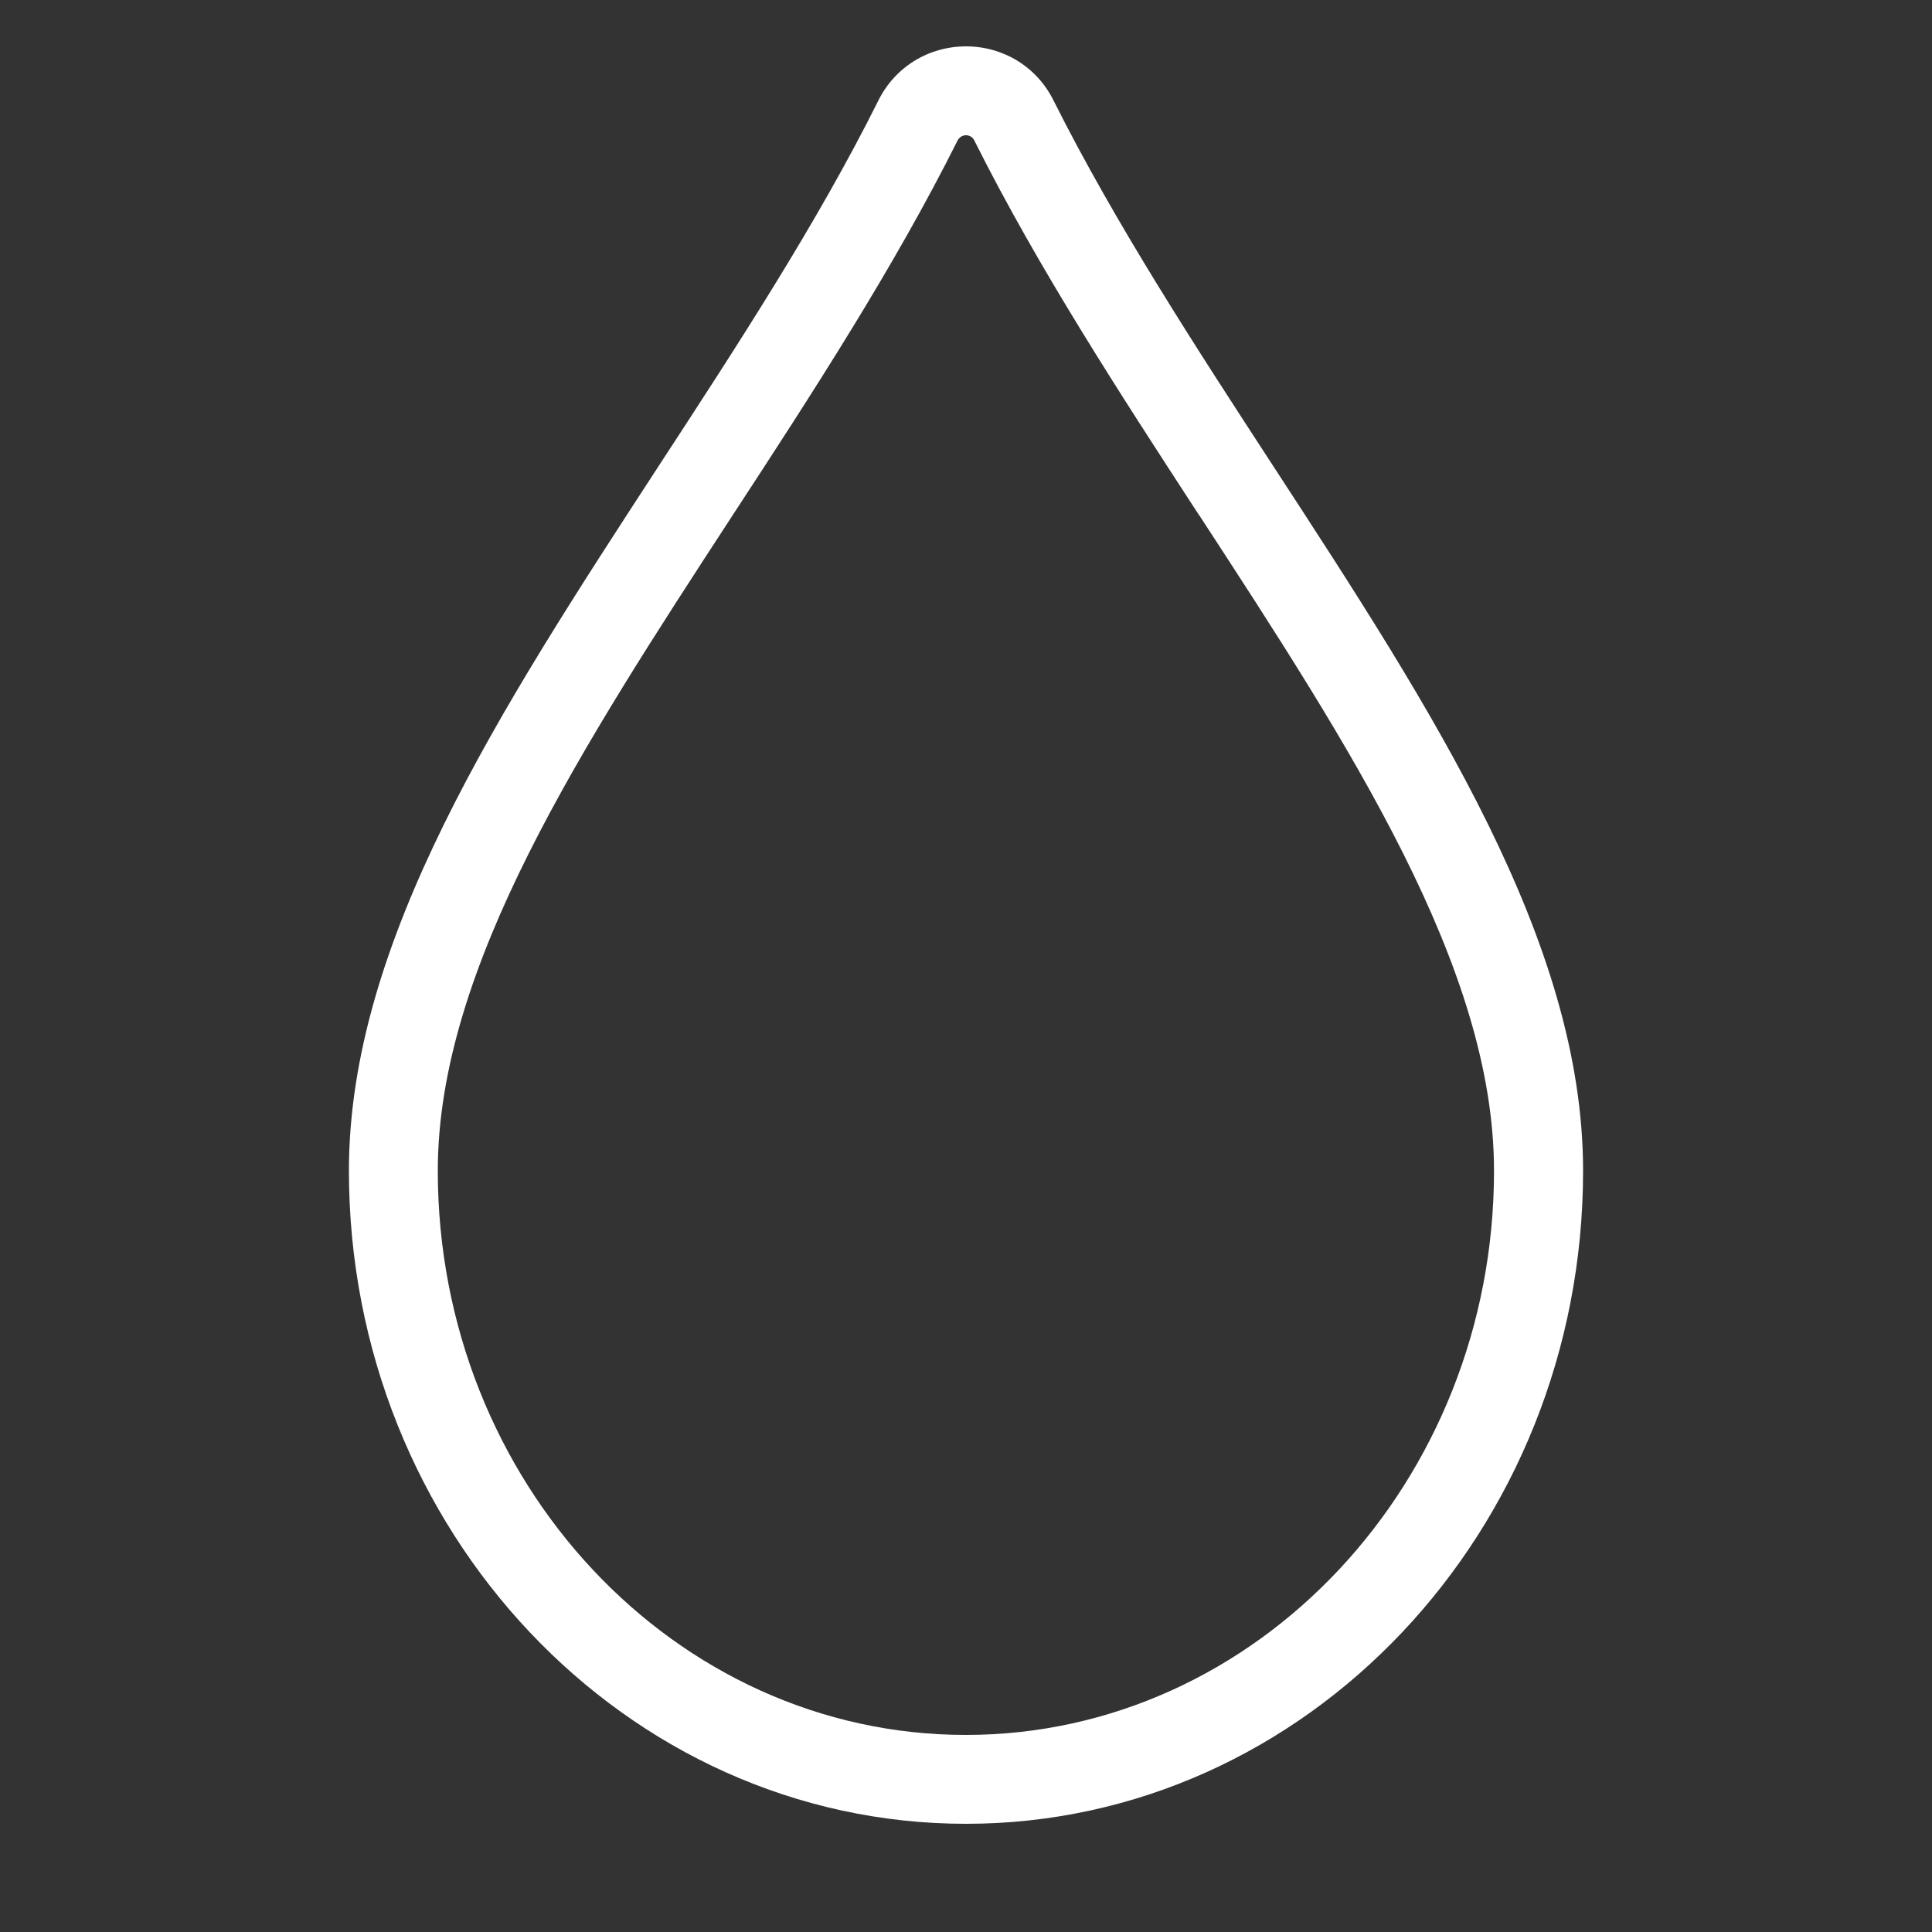 <?xml version="1.0" encoding="utf-8"?>
<!-- Generator: Adobe Illustrator 23.0.3, SVG Export Plug-In . SVG Version: 6.00 Build 0)  -->
<svg version="1.1" id="Ebene_1" xmlns="http://www.w3.org/2000/svg" xmlns:xlink="http://www.w3.org/1999/xlink" x="0px" y="0px"
	 viewBox="0 0 100 100" style="enable-background:new 0 0 100 100;" xml:space="preserve">
<rect x="0" y="0" width="100" height="100" fill="#333333" stroke="none"/>
<style type="text/css">
	.st0{fill:#FFFFFF;}
</style>
<path class="st0" d="M65.92,24.15l-1.93,1.25l-1.93,1.25l0,0c7.86,12.05,15.27,23.44,15.27,33.95c0,16.1-12.27,29.2-27.34,29.2
	S22.66,76.7,22.66,60.6c0-10.51,7.42-21.9,15.28-33.96c4.11-6.29,8.34-12.8,11.63-19.38C49.66,7.1,49.82,7,50,7
	c0.18,0,0.35,0.1,0.43,0.27c3.29,6.58,7.53,13.09,11.63,19.39l1.93-1.25L65.92,24.15c-4.04-6.2-8.2-12.59-11.38-18.93
	C53.68,3.47,51.94,2.4,50,2.4s-3.68,1.07-4.54,2.81c-3.16,6.34-7.34,12.74-11.38,18.93C25.84,36.79,18.06,48.73,18.06,60.6
	c0,18.64,14.33,33.8,31.94,33.8s31.94-15.16,31.94-33.8C81.94,48.73,74.16,36.79,65.92,24.15z"/>
</svg>
